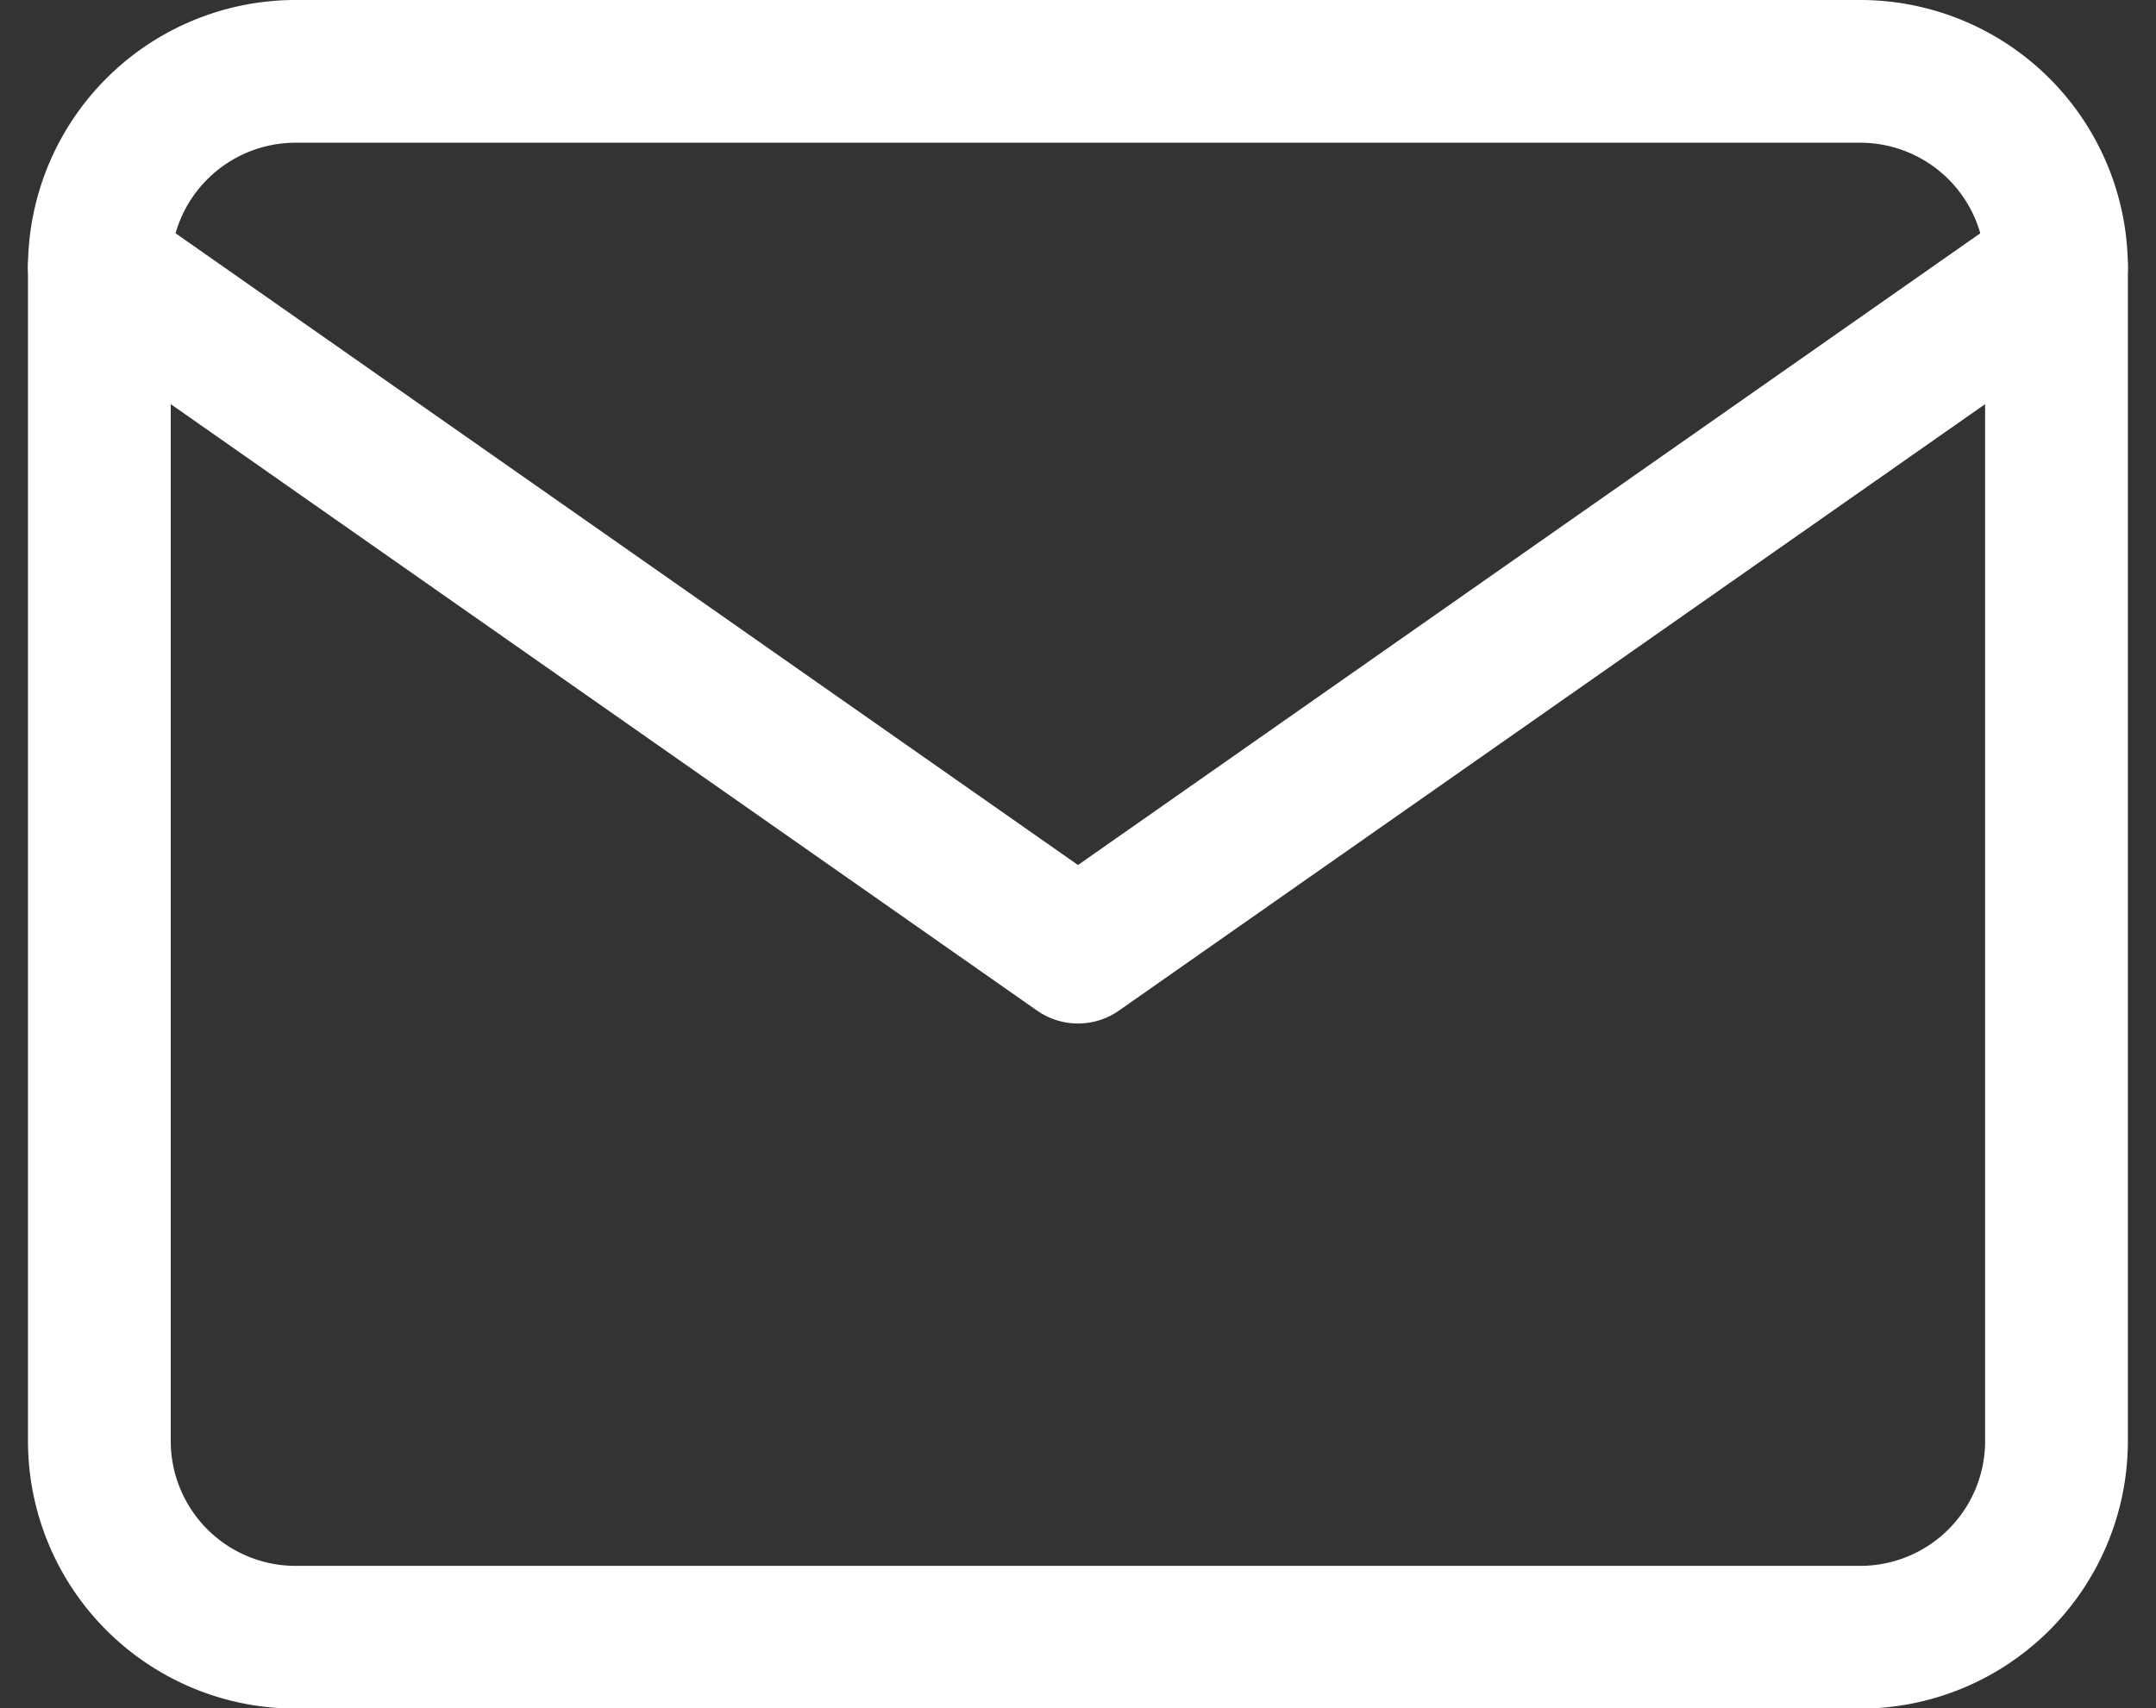<svg xmlns="http://www.w3.org/2000/svg" width="15.102" height="11.967" viewBox="0 0 15.102 11.967">
  <rect x="0" y="0" width="15.102" height="11.967" fill="#333333" stroke="none"/>
  <g id="Icon_feather-mail" data-name="Icon feather-mail" transform="translate(-2.304 -5.5)">
    <path id="Path_17227" data-name="Path 17227" d="M4.371,6H15.338a1.375,1.375,0,0,1,1.371,1.371V15.6a1.375,1.375,0,0,1-1.371,1.371H4.371A1.375,1.375,0,0,1,3,15.6V7.371A1.375,1.375,0,0,1,4.371,6Z" fill="none" stroke="#fff" stroke-linecap="round" stroke-linejoin="round" stroke-width="1"/>
    <path id="Path_17228" data-name="Path 17228" d="M16.709,9,9.855,13.8,3,9" transform="translate(0 -1.629)" fill="none" stroke="#fff" stroke-linecap="round" stroke-linejoin="round" stroke-width="1"/>
  </g>
</svg>
